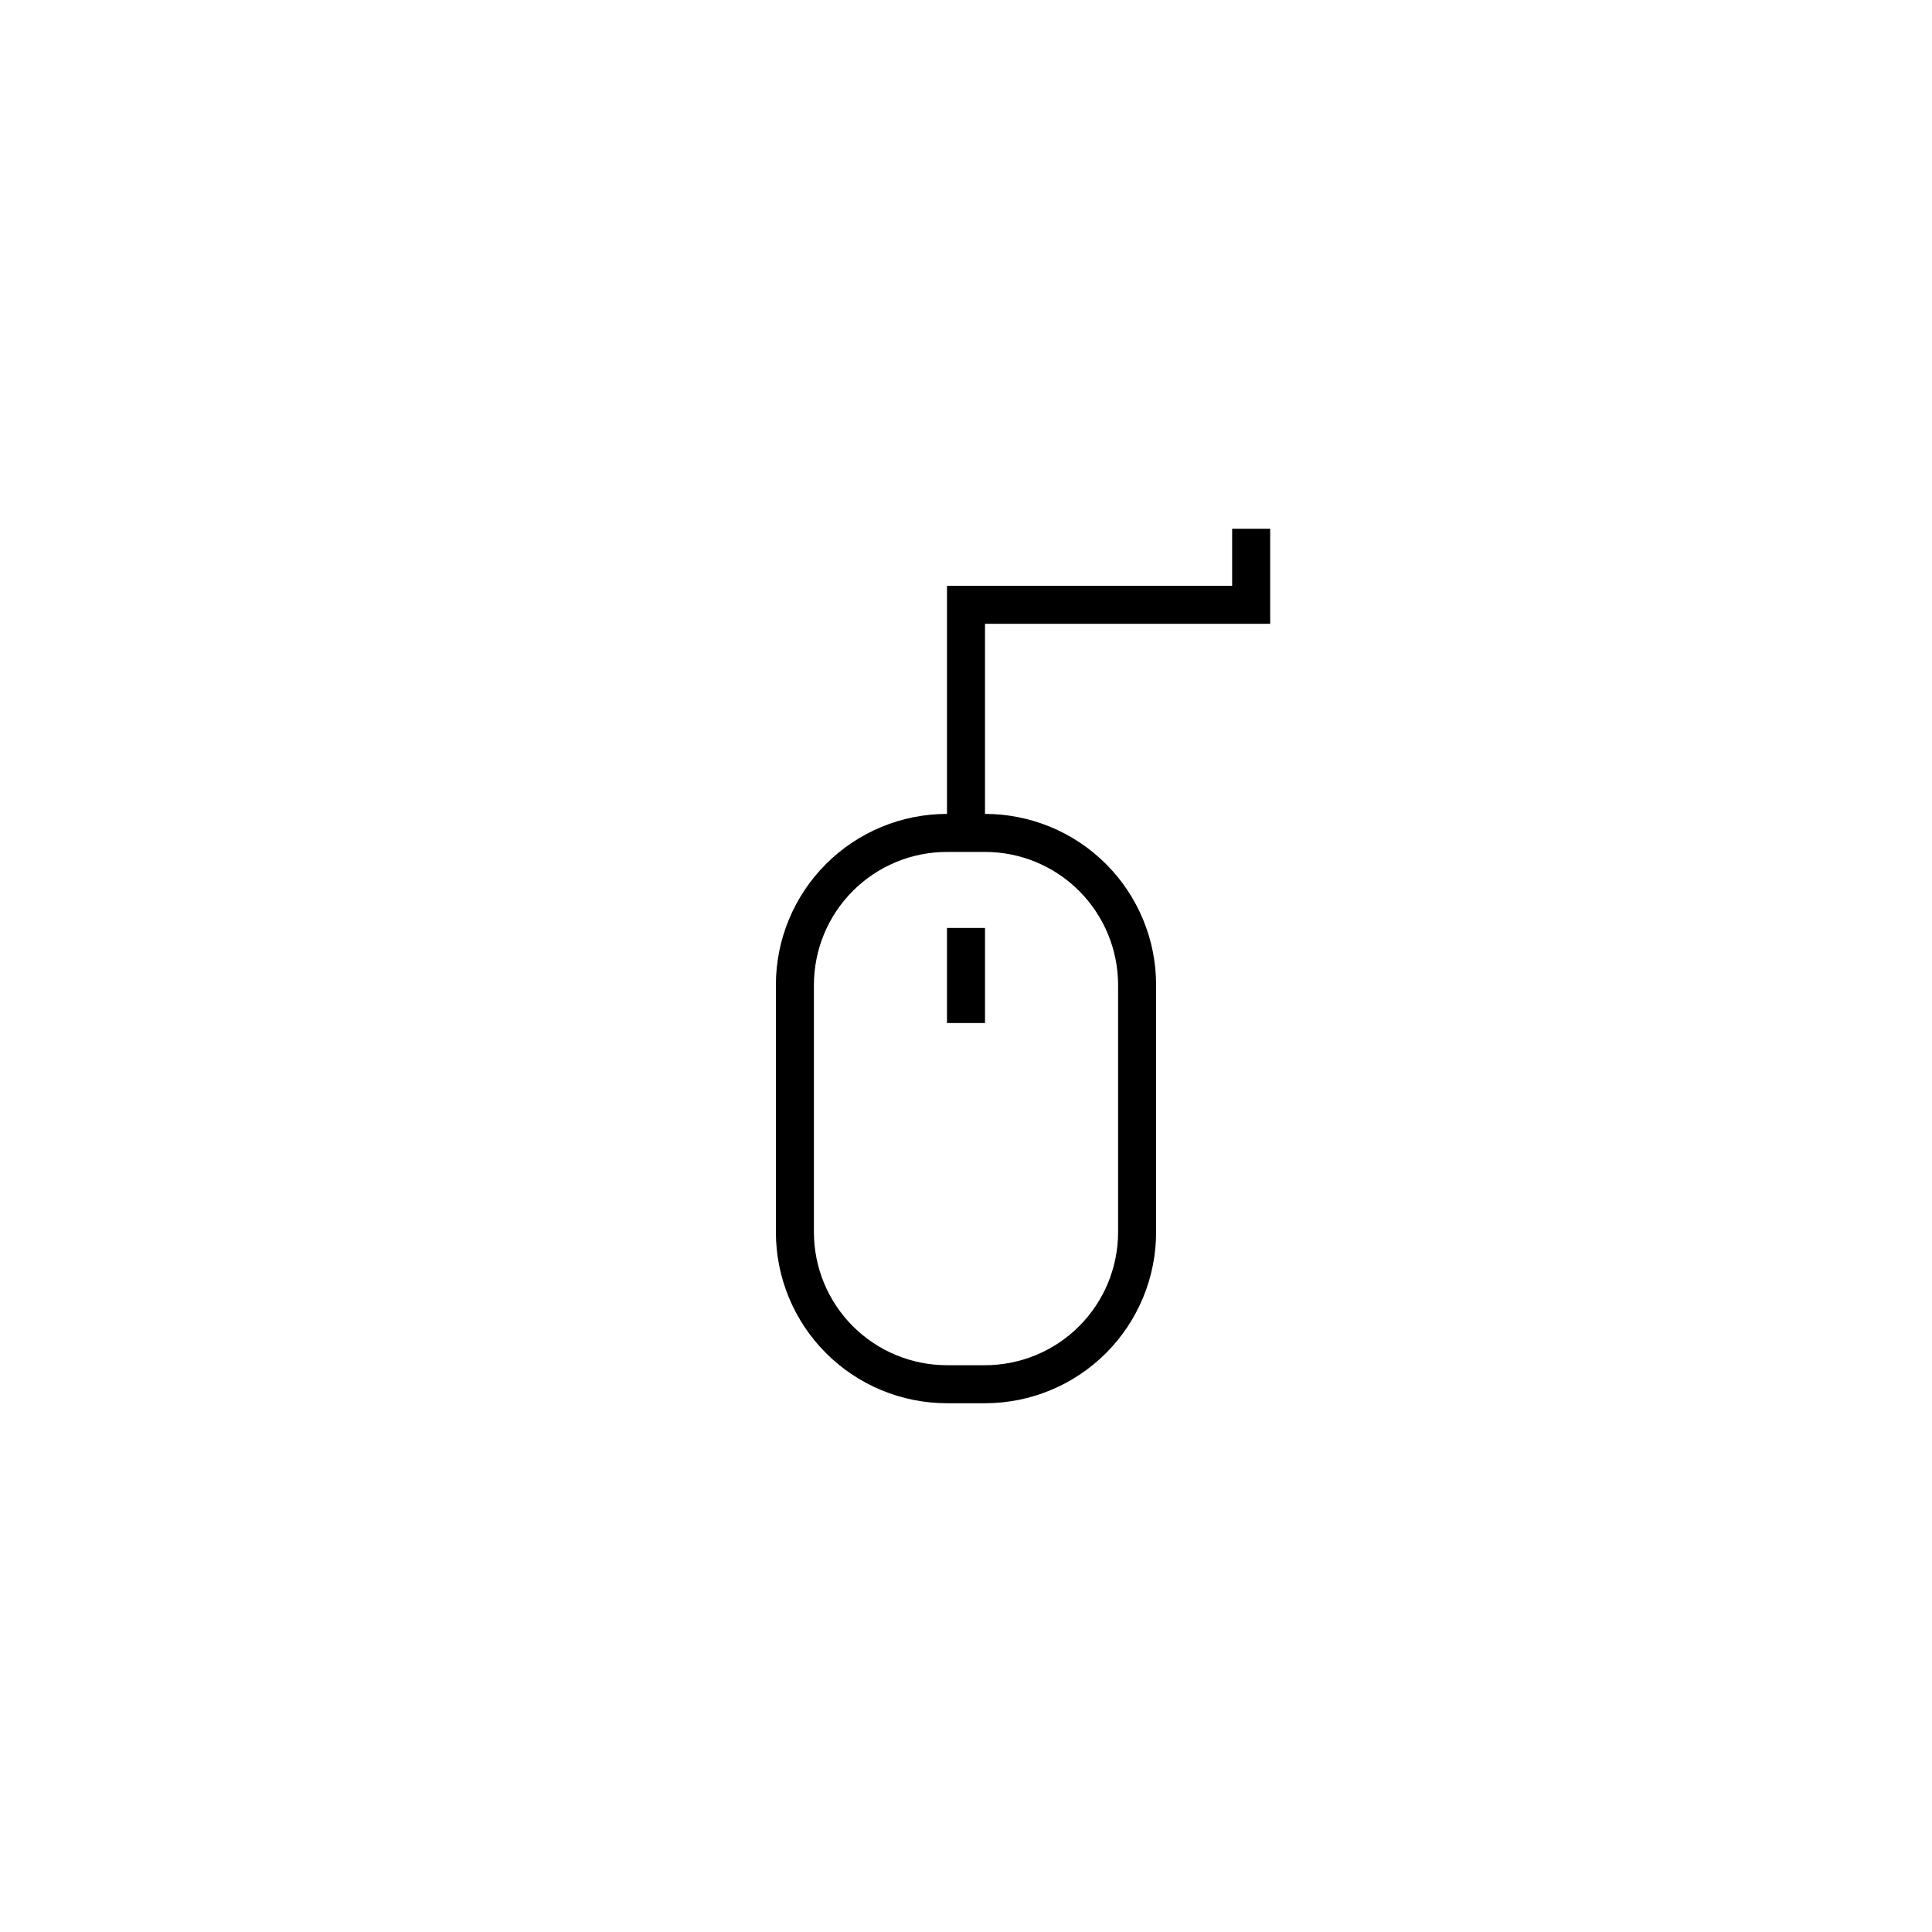 <?xml version="1.0" encoding="UTF-8"?>
<!-- The Best Svg Icon site in the world: iconSvg.co, Visit us! https://iconsvg.co -->
<svg fill="#000000" width="800px" height="800px" version="1.1" viewBox="144 144 512 512" xmlns="http://www.w3.org/2000/svg">
 <g>
  <path d="m480.61 309.31v-25.191h-10.078v15.113l-75.57 0.004v60.457c-12.027 0-23.559 4.777-32.062 13.277-8.504 8.504-13.281 20.039-13.281 32.062v65.496c0 12.027 4.777 23.559 13.281 32.062 8.504 8.504 20.035 13.281 32.062 13.281h10.078-0.004c12.027 0 23.559-4.777 32.062-13.281s13.281-20.035 13.281-32.062v-65.496c0-12.023-4.777-23.559-13.281-32.062-8.504-8.5-20.035-13.277-32.062-13.277v-50.383zm-40.305 95.723v65.496c0 9.355-3.719 18.324-10.332 24.938-6.613 6.613-15.582 10.328-24.938 10.328h-10.074c-9.355 0-18.324-3.715-24.938-10.328-6.613-6.613-10.328-15.582-10.328-24.938v-65.496c0-9.352 3.715-18.32 10.328-24.938 6.613-6.613 15.582-10.328 24.938-10.328h10.078-0.004c9.355 0 18.324 3.715 24.938 10.328 6.613 6.617 10.332 15.586 10.332 24.938z"/>
  <path d="m394.96 389.92h10.078v25.191h-10.078z"/>
 </g>
</svg>